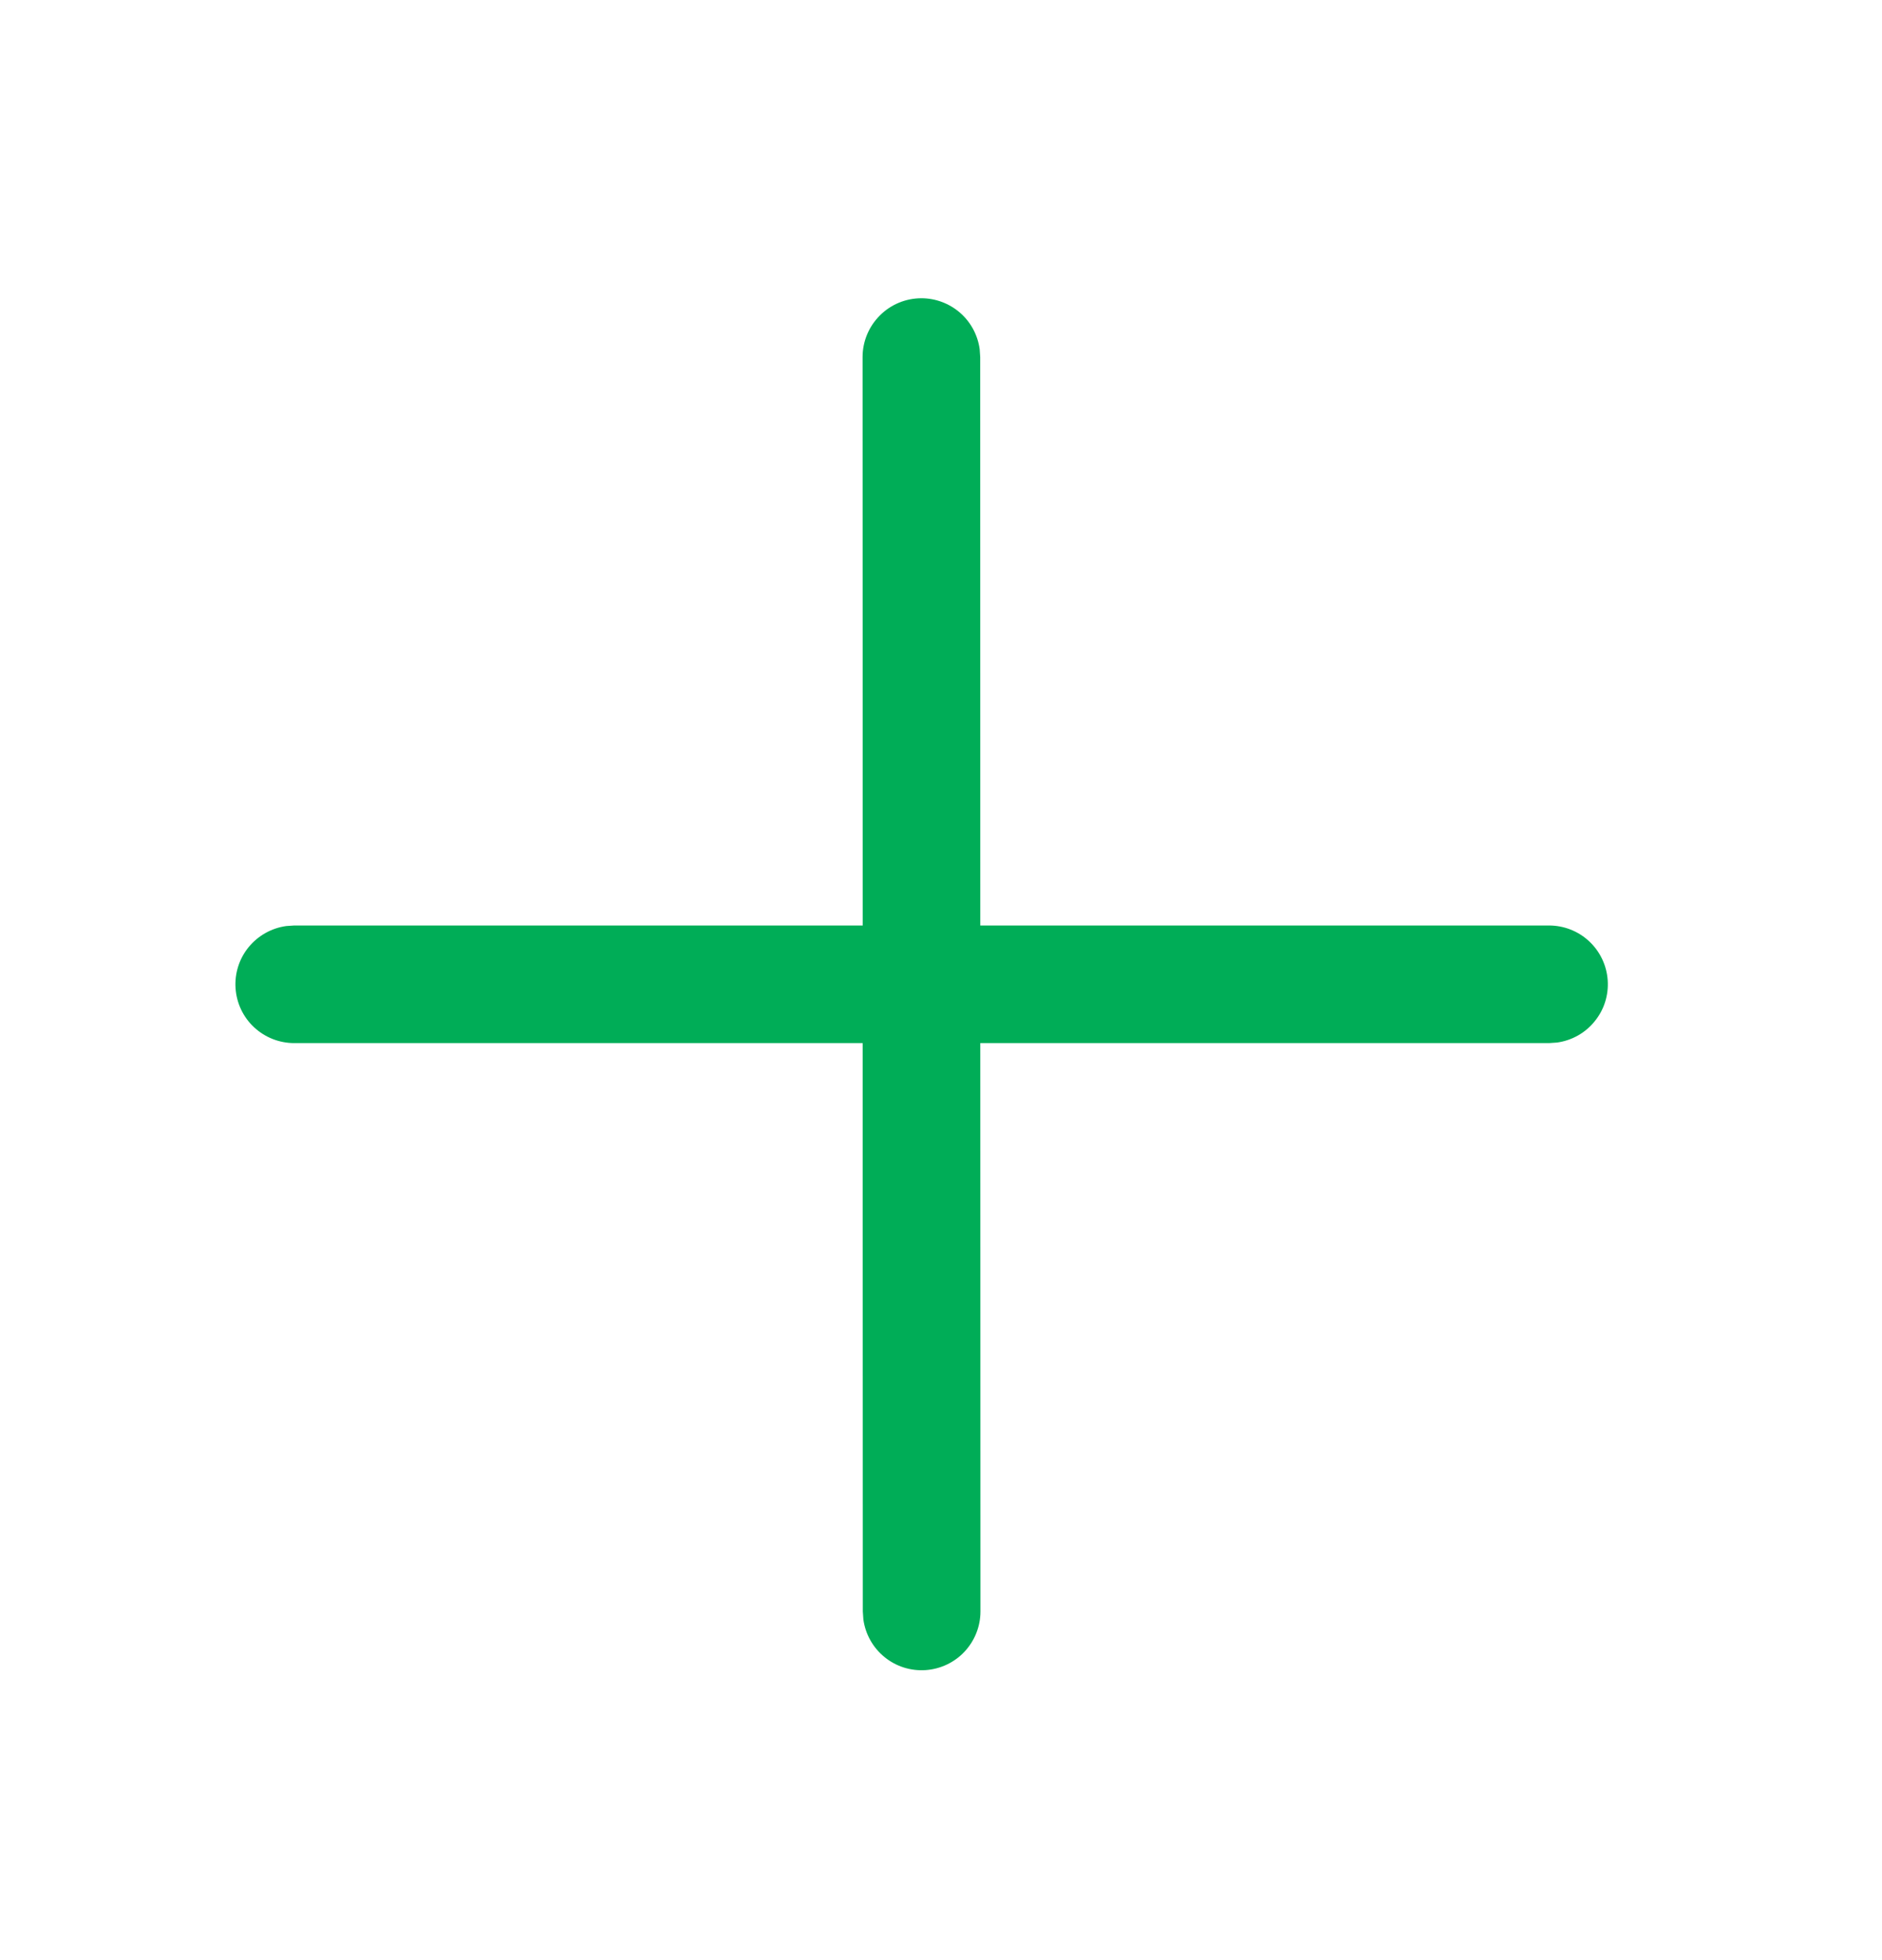 <svg width="24" height="25" viewBox="0 0 24 25" fill="none" xmlns="http://www.w3.org/2000/svg">
<path d="M11.75 3.804C11.931 3.804 12.106 3.87 12.243 3.989C12.38 4.108 12.468 4.273 12.493 4.452L12.5 4.554L12.501 11.804H19.754C19.944 11.804 20.127 11.876 20.266 12.006C20.405 12.136 20.489 12.313 20.502 12.503C20.515 12.693 20.456 12.88 20.335 13.027C20.216 13.175 20.044 13.271 19.856 13.297L19.754 13.304H12.501L12.503 20.554C12.503 20.744 12.43 20.927 12.3 21.066C12.171 21.204 11.993 21.288 11.804 21.301C11.614 21.314 11.427 21.255 11.28 21.135C11.132 21.015 11.036 20.843 11.01 20.655L11.003 20.553L11.001 13.304H3.752C3.562 13.304 3.379 13.232 3.24 13.102C3.101 12.973 3.017 12.795 3.004 12.605C2.991 12.416 3.05 12.228 3.17 12.081C3.29 11.934 3.462 11.837 3.65 11.811L3.752 11.804H11.002L11 4.554C11 4.355 11.079 4.165 11.22 4.024C11.36 3.883 11.551 3.804 11.75 3.804Z" fill="#00AD57"/>
<script xmlns=""/></svg>